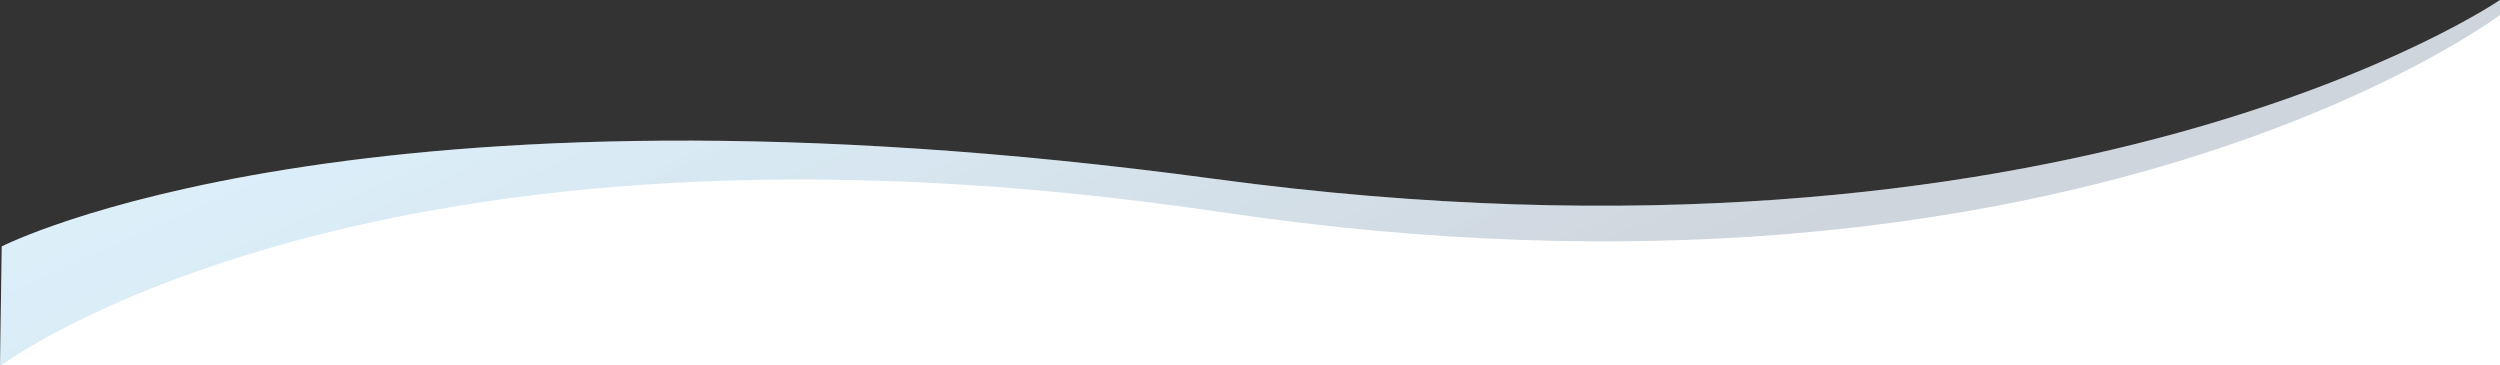 <?xml version="1.0" encoding="UTF-8"?><svg id="Layer_1" xmlns="http://www.w3.org/2000/svg" xmlns:xlink="http://www.w3.org/1999/xlink" viewBox="0 0 1440 210.44"><rect x="0" y="0" width="1440" height="210.44" fill="#333333" stroke="none"/><defs><style>.cls-1{fill:url(#linear-gradient);opacity:.19;}.cls-1,.cls-2{isolation:isolate;}.cls-2{fill:#fff;}</style><linearGradient id="linear-gradient" x1="785.87" y1="252.83" x2="598.57" y2="-166.18" gradientUnits="userSpaceOnUse"><stop offset="0" stop-color="#001f43"/><stop offset="1" stop-color="#0094e7" stop-opacity=".69"/></linearGradient></defs><path class="cls-2" d="m699.5,103.03C206.5,36.47,1,141.94,1,141.94l-1,69h1440V0s-247.5,169.59-740.5,103.03Z"/><path class="cls-1" d="m699.5,103.03C206.5,36.47,1,141.94,1,141.94l-1,69S213.15,49.51,703.49,122.2C1193.83,194.9,1440,8.59,1440,8.59V0s-247.5,169.59-740.5,103.03Z"/></svg>